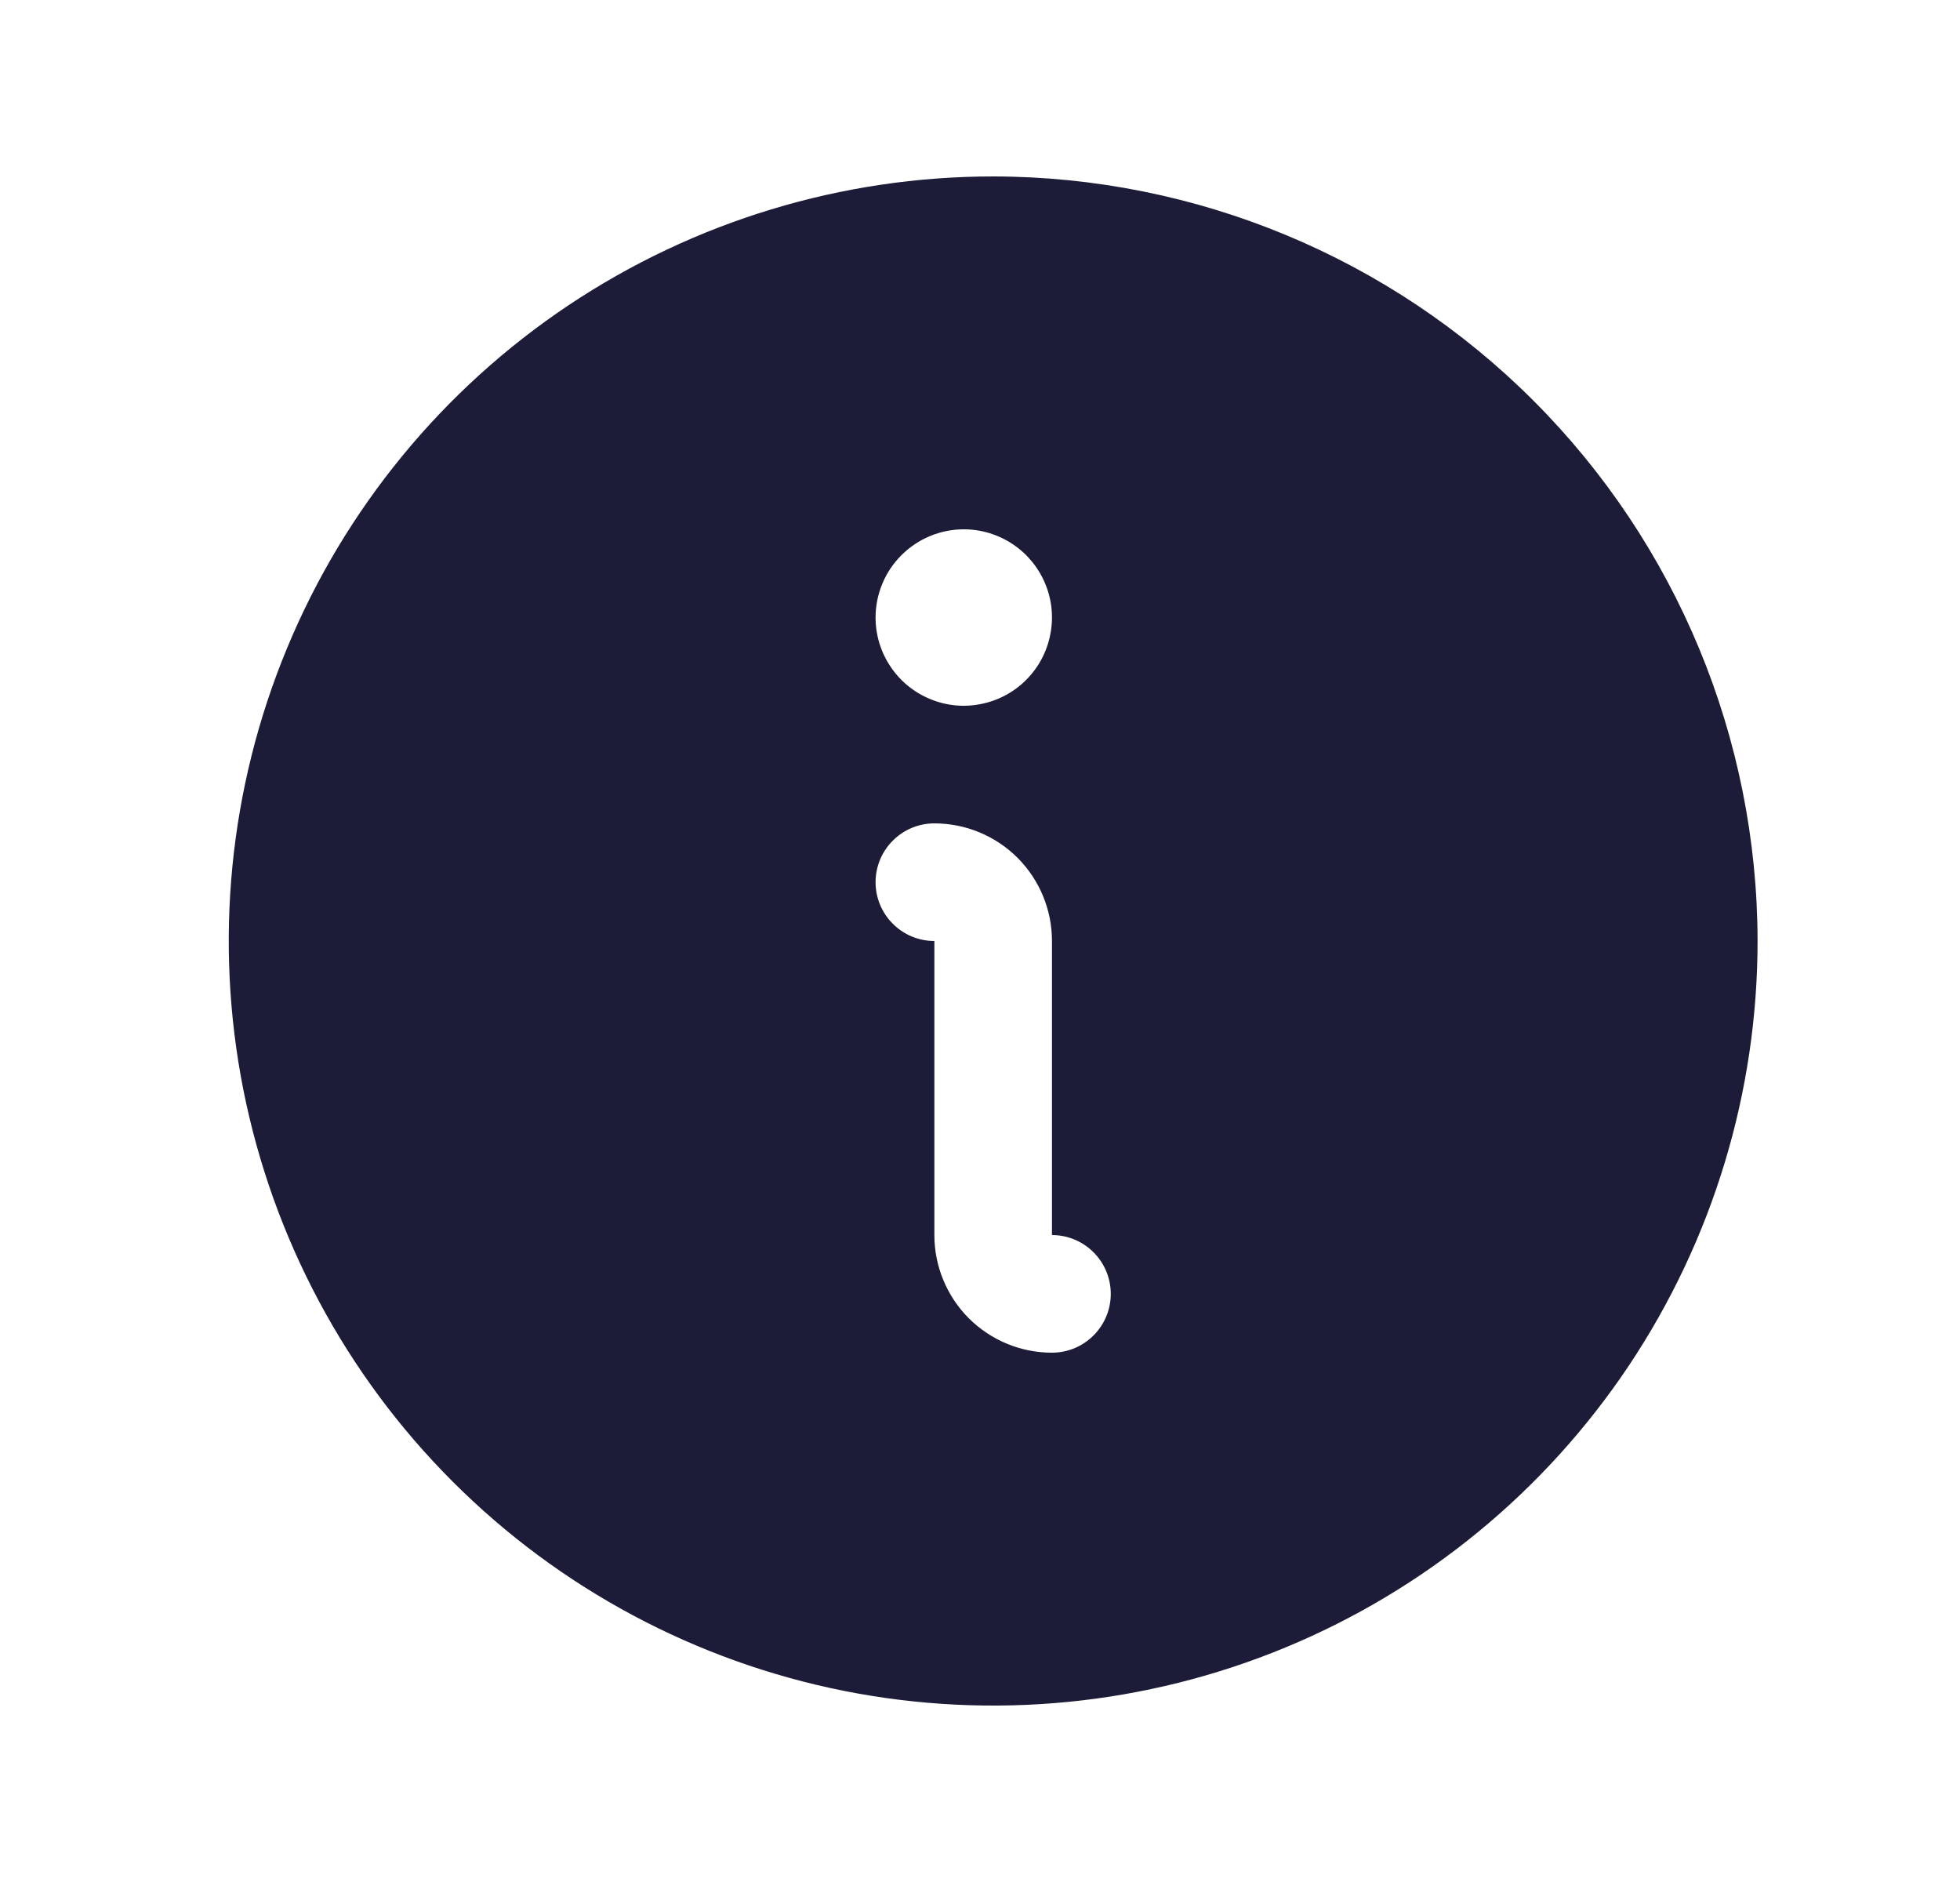 <svg width="25" height="24" viewBox="0 0 25 24" fill="none" xmlns="http://www.w3.org/2000/svg">
<path d="M12.668 2.25C10.74 2.25 8.855 2.822 7.251 3.893C5.648 4.965 4.398 6.487 3.66 8.269C2.922 10.05 2.729 12.011 3.105 13.902C3.482 15.793 4.41 17.531 5.774 18.894C7.137 20.258 8.875 21.186 10.766 21.563C12.657 21.939 14.618 21.746 16.399 21.008C18.181 20.27 19.703 19.02 20.775 17.417C21.846 15.813 22.418 13.928 22.418 12C22.415 9.415 21.387 6.937 19.559 5.109C17.731 3.281 15.253 2.253 12.668 2.25ZM12.293 6.75C12.515 6.75 12.733 6.816 12.918 6.94C13.103 7.063 13.247 7.239 13.332 7.444C13.418 7.65 13.44 7.876 13.396 8.094C13.353 8.313 13.246 8.513 13.088 8.671C12.931 8.828 12.731 8.935 12.512 8.978C12.294 9.022 12.068 9 11.863 8.914C11.657 8.829 11.481 8.685 11.358 8.5C11.234 8.315 11.168 8.098 11.168 7.875C11.168 7.577 11.287 7.29 11.498 7.08C11.709 6.869 11.995 6.75 12.293 6.75ZM13.418 17.25C13.02 17.25 12.639 17.092 12.357 16.811C12.076 16.529 11.918 16.148 11.918 15.75V12C11.719 12 11.528 11.921 11.388 11.78C11.247 11.64 11.168 11.449 11.168 11.25C11.168 11.051 11.247 10.86 11.388 10.72C11.528 10.579 11.719 10.5 11.918 10.5C12.316 10.5 12.697 10.658 12.979 10.939C13.26 11.221 13.418 11.602 13.418 12V15.75C13.617 15.75 13.808 15.829 13.948 15.97C14.089 16.11 14.168 16.301 14.168 16.5C14.168 16.699 14.089 16.89 13.948 17.03C13.808 17.171 13.617 17.25 13.418 17.25Z" fill="#1D1C38"/>
</svg>
